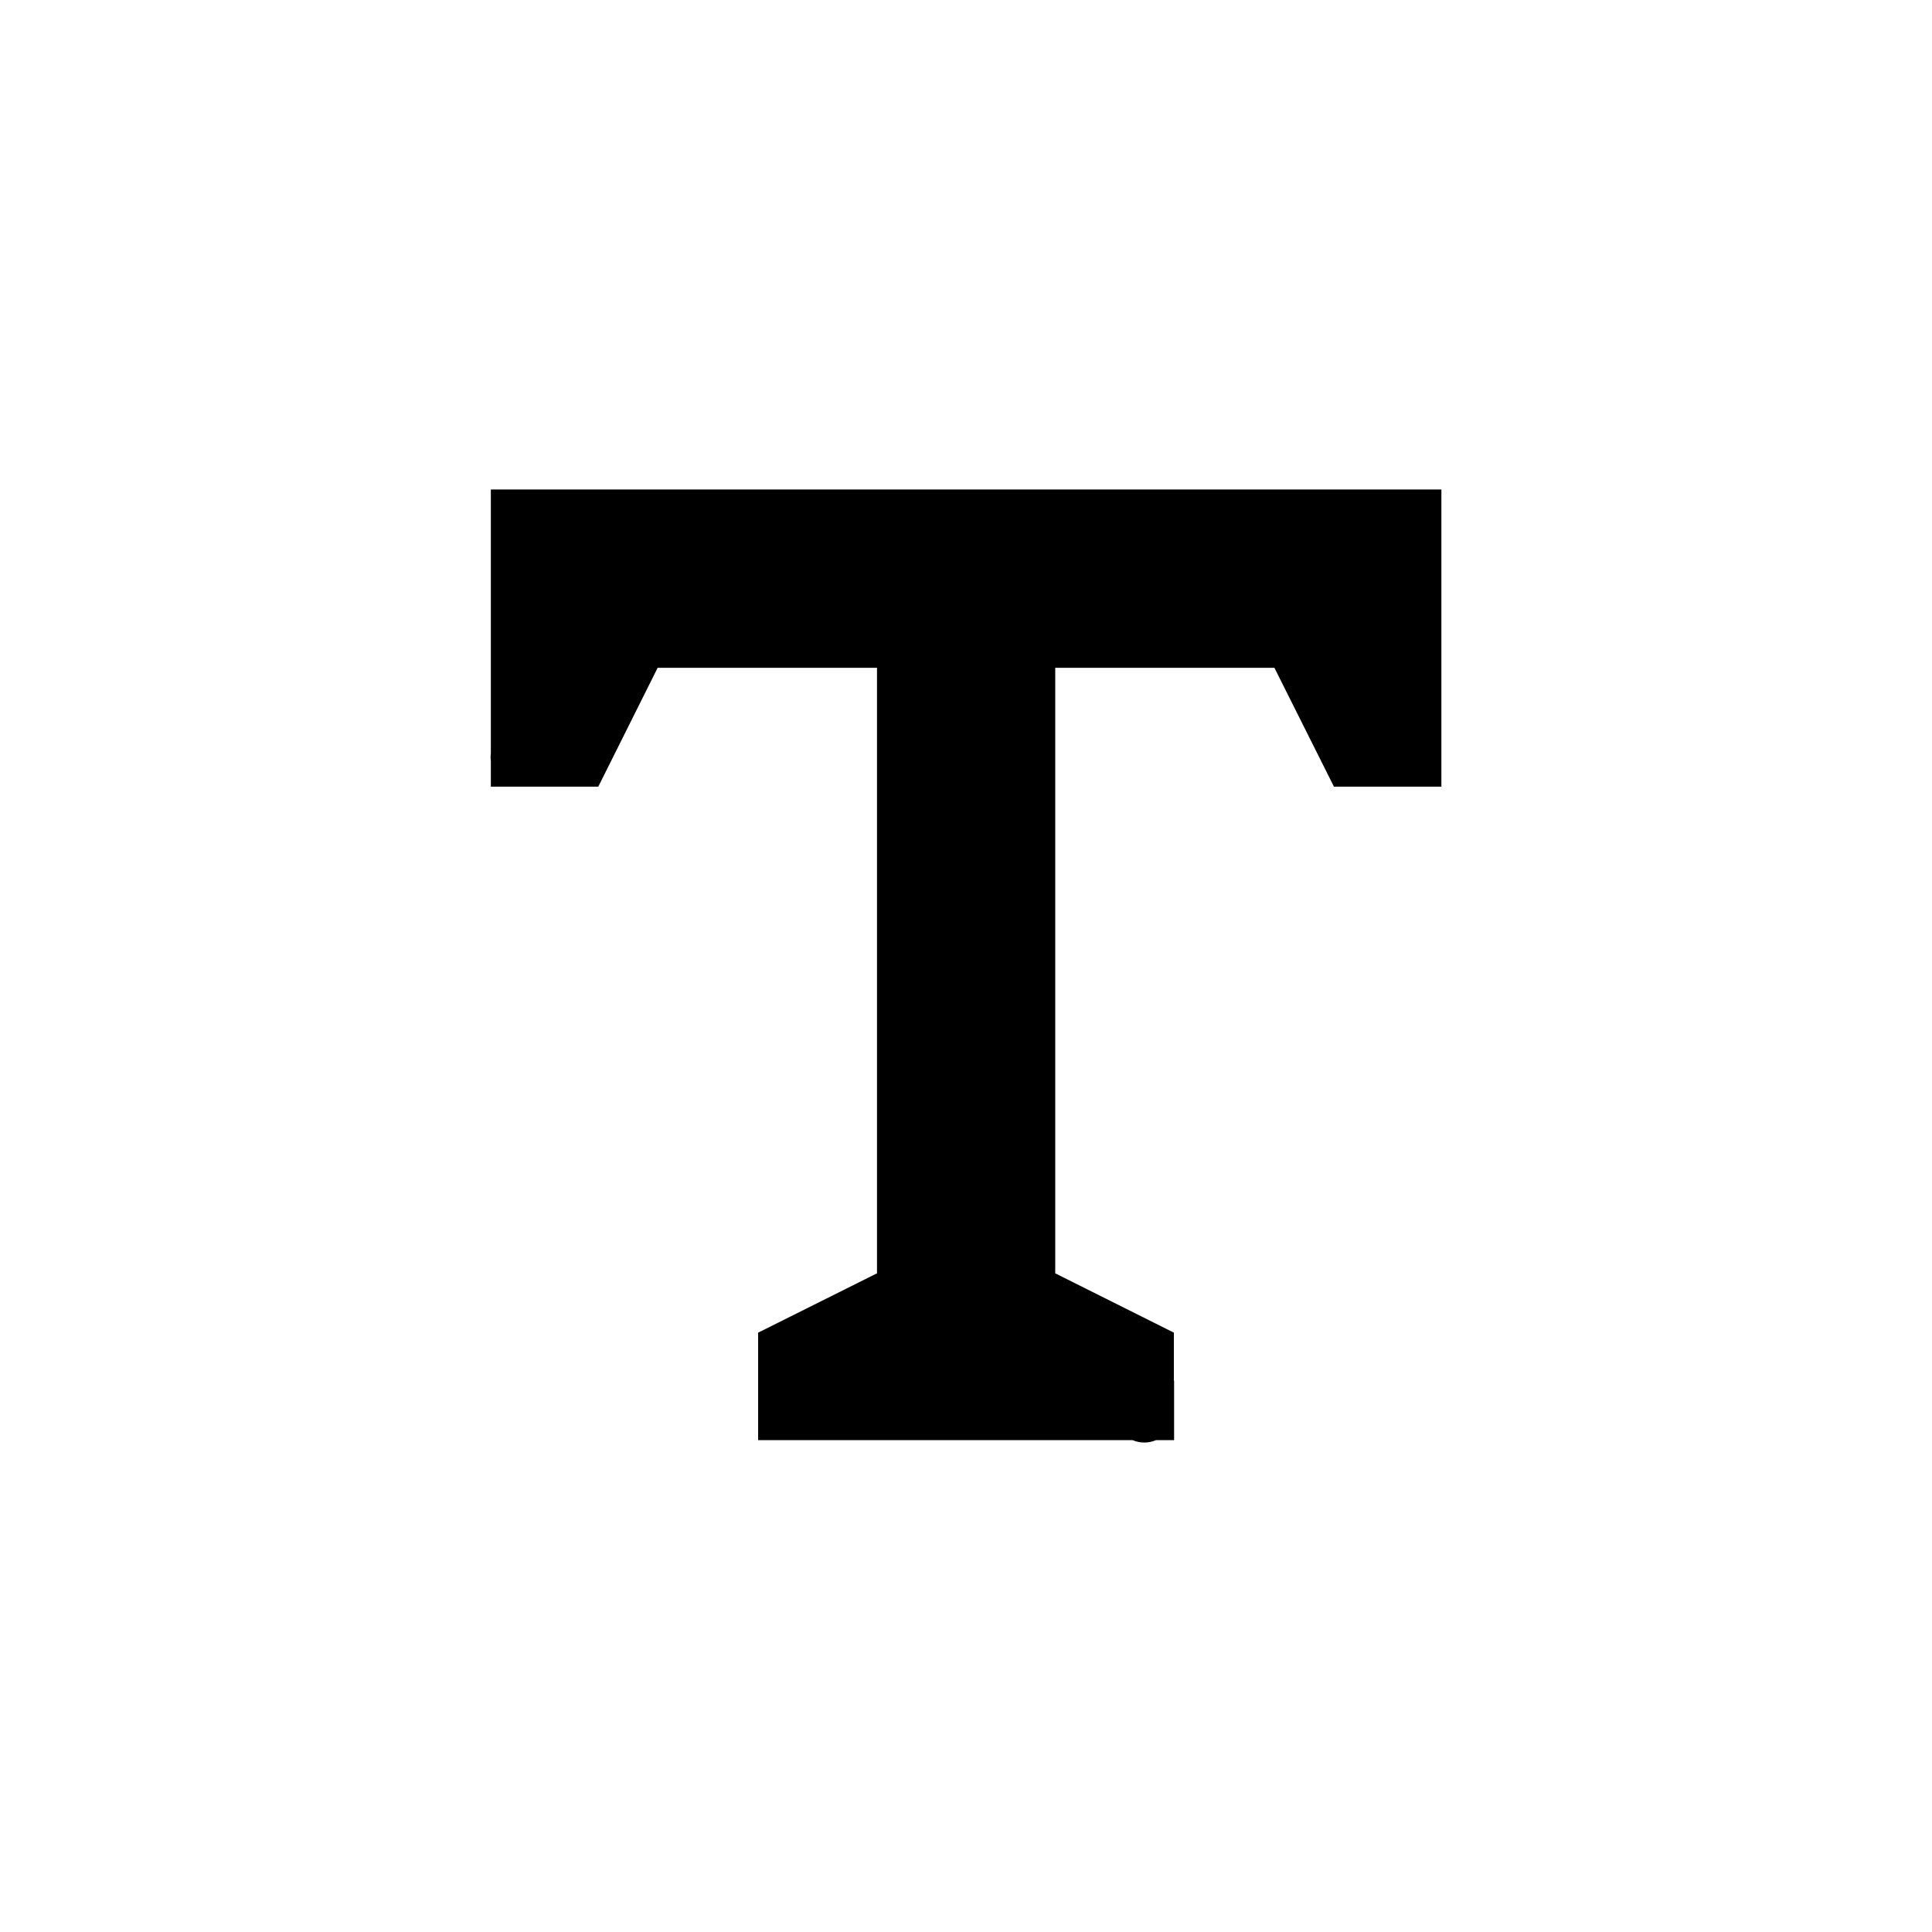 <?xml version="1.0" encoding="UTF-8"?>
<!-- Uploaded to: SVG Repo, www.svgrepo.com, Generator: SVG Repo Mixer Tools -->
<svg fill="#000000" width="800px" height="800px" version="1.1" viewBox="144 144 512 512" xmlns="http://www.w3.org/2000/svg">
 <path d="m274.08 273.72v69.895c-0.09 0.68-0.09 1.367 0 2.047v6.809h28.473l15.73-31.5h58.133v160.47l-31.504 15.727v28.477h7.316c0.328 0.02 0.656 0.02 0.984 0h90.93c1.988 0.855 4.238 0.855 6.227 0h4.781v-15.762h-0.062v-12.715l-31.441-15.727v-160.47h58.086l15.777 31.5h28.473v-7.688c0.008-0.207 0.008-0.391 0-0.582v-70.48z" fill-rule="evenodd"/>
</svg>